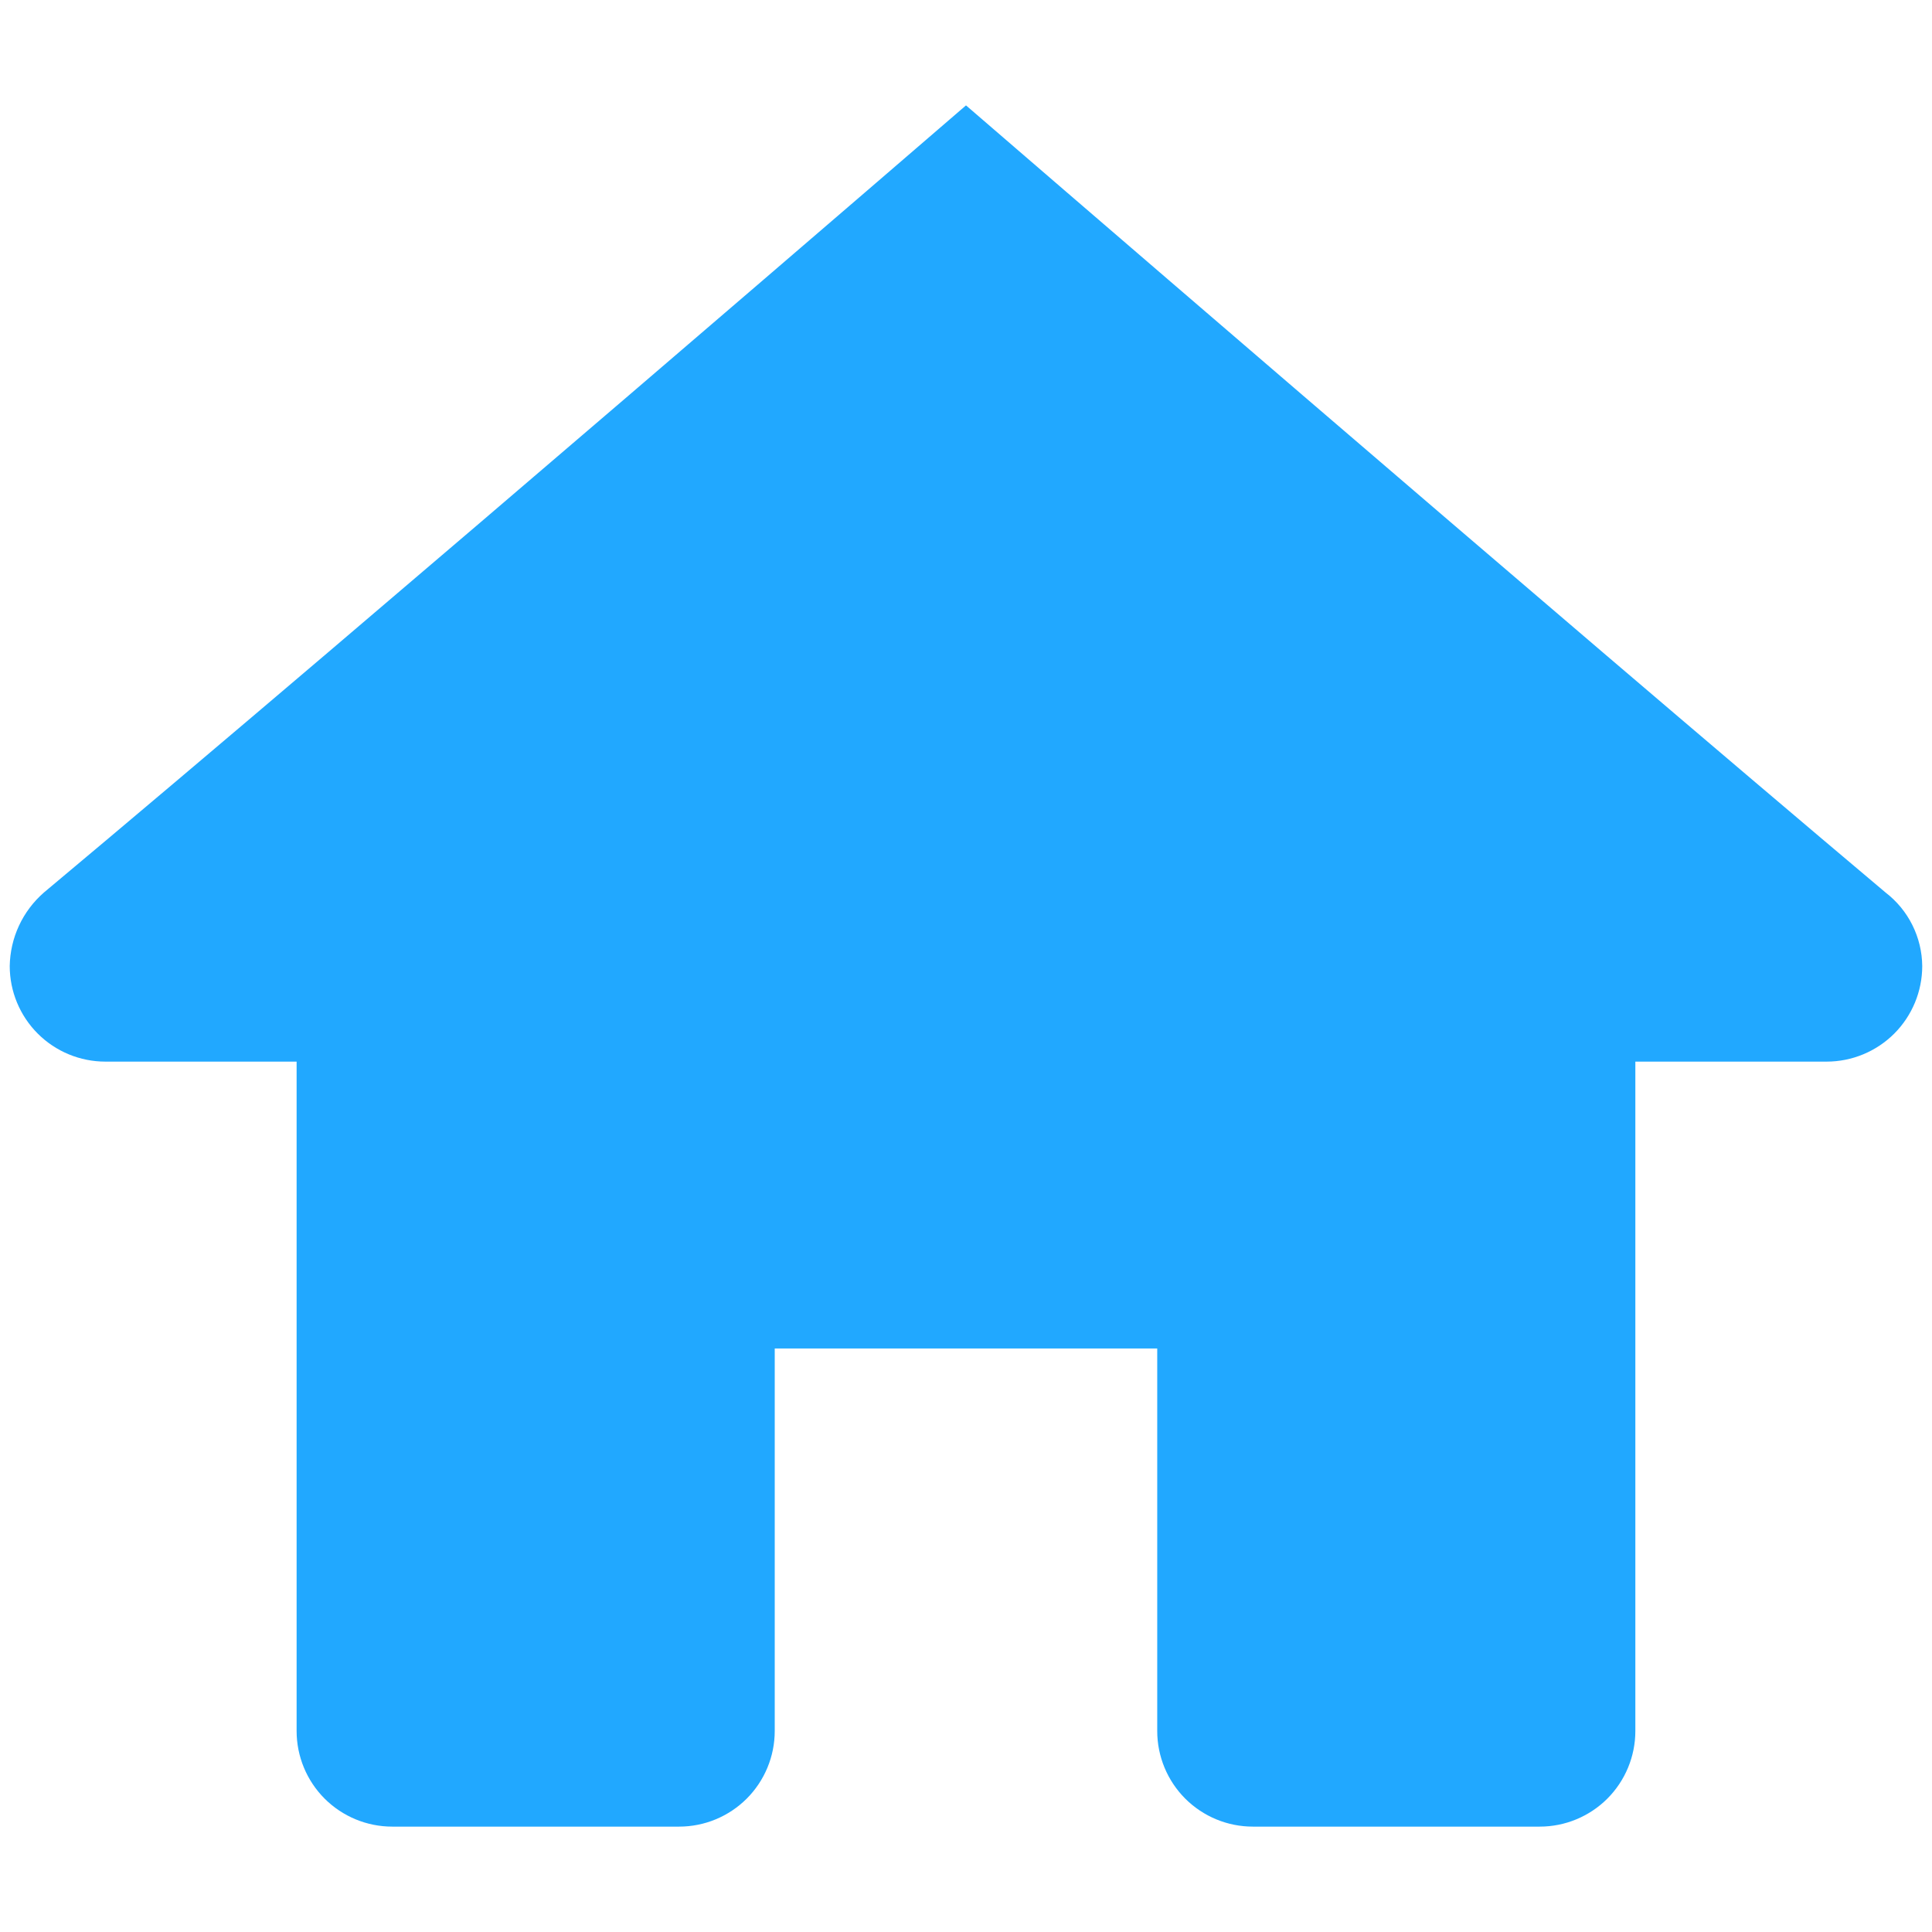 <?xml version="1.0" encoding="UTF-8"?>
<svg xmlns="http://www.w3.org/2000/svg" width="55" height="55" viewBox="0 0 55 55" fill="none">
  <path d="M27.5 3C27.5 3 10.66 17.537 1.249 25.409C0.95 25.67 0.708 25.991 0.541 26.351C0.373 26.712 0.284 27.103 0.277 27.5C0.277 28.222 0.564 28.914 1.075 29.425C1.585 29.935 2.278 30.222 3 30.222H8.444V49.278C8.444 50 8.731 50.692 9.241 51.203C9.752 51.713 10.444 52 11.166 52H19.333C20.055 52 20.747 51.713 21.258 51.203C21.768 50.692 22.055 50 22.055 49.278V38.389H32.944V49.278C32.944 50 33.231 50.692 33.741 51.203C34.252 51.713 34.944 52 35.666 52H43.833C44.555 52 45.247 51.713 45.758 51.203C46.268 50.692 46.555 50 46.555 49.278V30.222H52C52.721 30.222 53.414 29.935 53.925 29.425C54.435 28.914 54.722 28.222 54.722 27.5C54.718 27.095 54.622 26.697 54.441 26.334C54.261 25.972 54 25.656 53.679 25.409C44.334 17.537 27.5 3 27.5 3Z" fill="#21A8FF"></path>
</svg>
